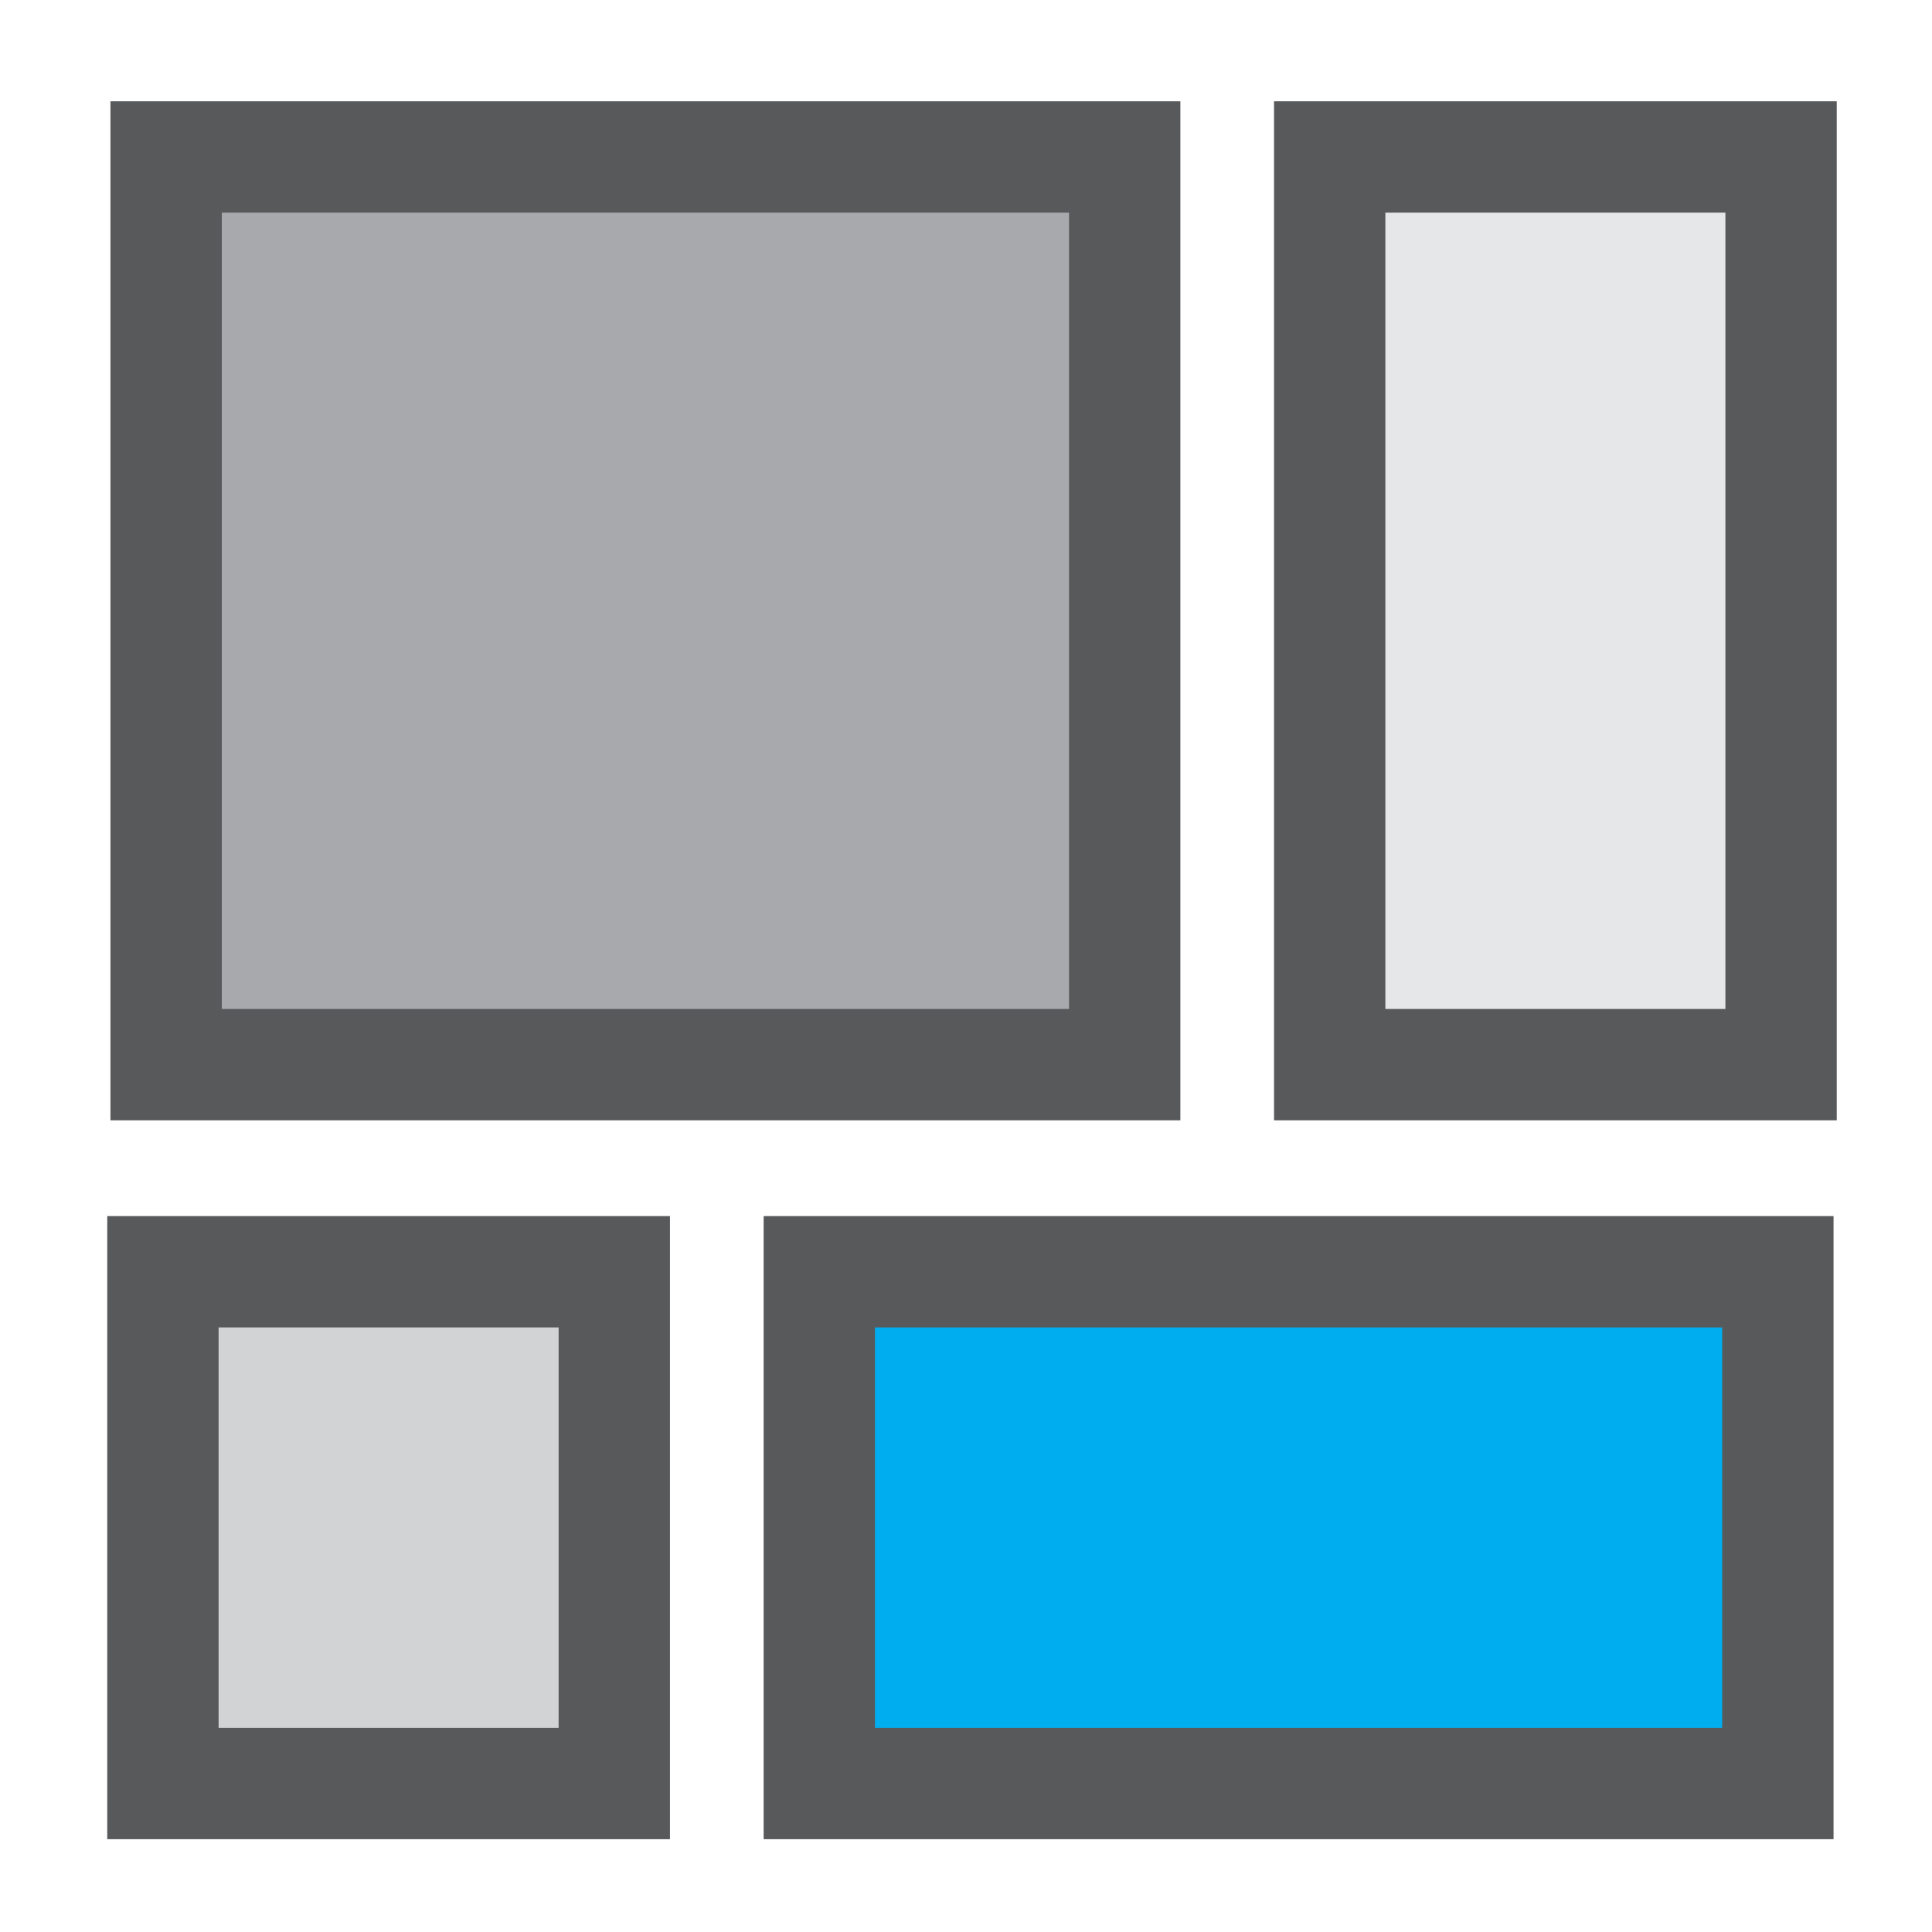 <?xml version="1.0" encoding="utf-8"?>
<!-- Generator: Adobe Illustrator 23.0.3, SVG Export Plug-In . SVG Version: 6.00 Build 0)  -->
<svg version="1.1" id="Layer_1" xmlns="http://www.w3.org/2000/svg" xmlns:xlink="http://www.w3.org/1999/xlink" x="0px" y="0px"
	 width="78.086px" height="78.086px" viewBox="0 0 78.086 78.086" style="enable-background:new 0 0 78.086 78.086;"
	 xml:space="preserve">
<style type="text/css">
	.st0{fill:#A7A9AC;stroke:#58595B;stroke-width:4.5;stroke-linecap:round;stroke-miterlimit:10;}
	.st1{fill:#E6E7E8;stroke:#58595B;stroke-width:4.5;stroke-linecap:round;stroke-miterlimit:10;}
	.st2{fill:#00AEEF;stroke:#58595B;stroke-width:4.5;stroke-linecap:round;stroke-miterlimit:10;}
	.st3{fill:#D1D3D4;stroke:#58595B;stroke-width:4.5;stroke-linecap:round;stroke-miterlimit:10;}
</style>
<rect x="6.714" y="6.343" class="st0" width="38.743" height="36.686"/>
<rect x="53.743" y="6.343" class="st1" width="18.243" height="36.686"/>
<rect x="33.114" y="51.4" transform="matrix(-1 -1.224647e-16 1.224647e-16 -1 104.971 123.486)" class="st2" width="38.743" height="20.686"/>
<rect x="6.586" y="51.4" transform="matrix(-1 -1.224647e-16 1.224647e-16 -1 31.414 123.486)" class="st3" width="18.243" height="20.686"/>
</svg>
